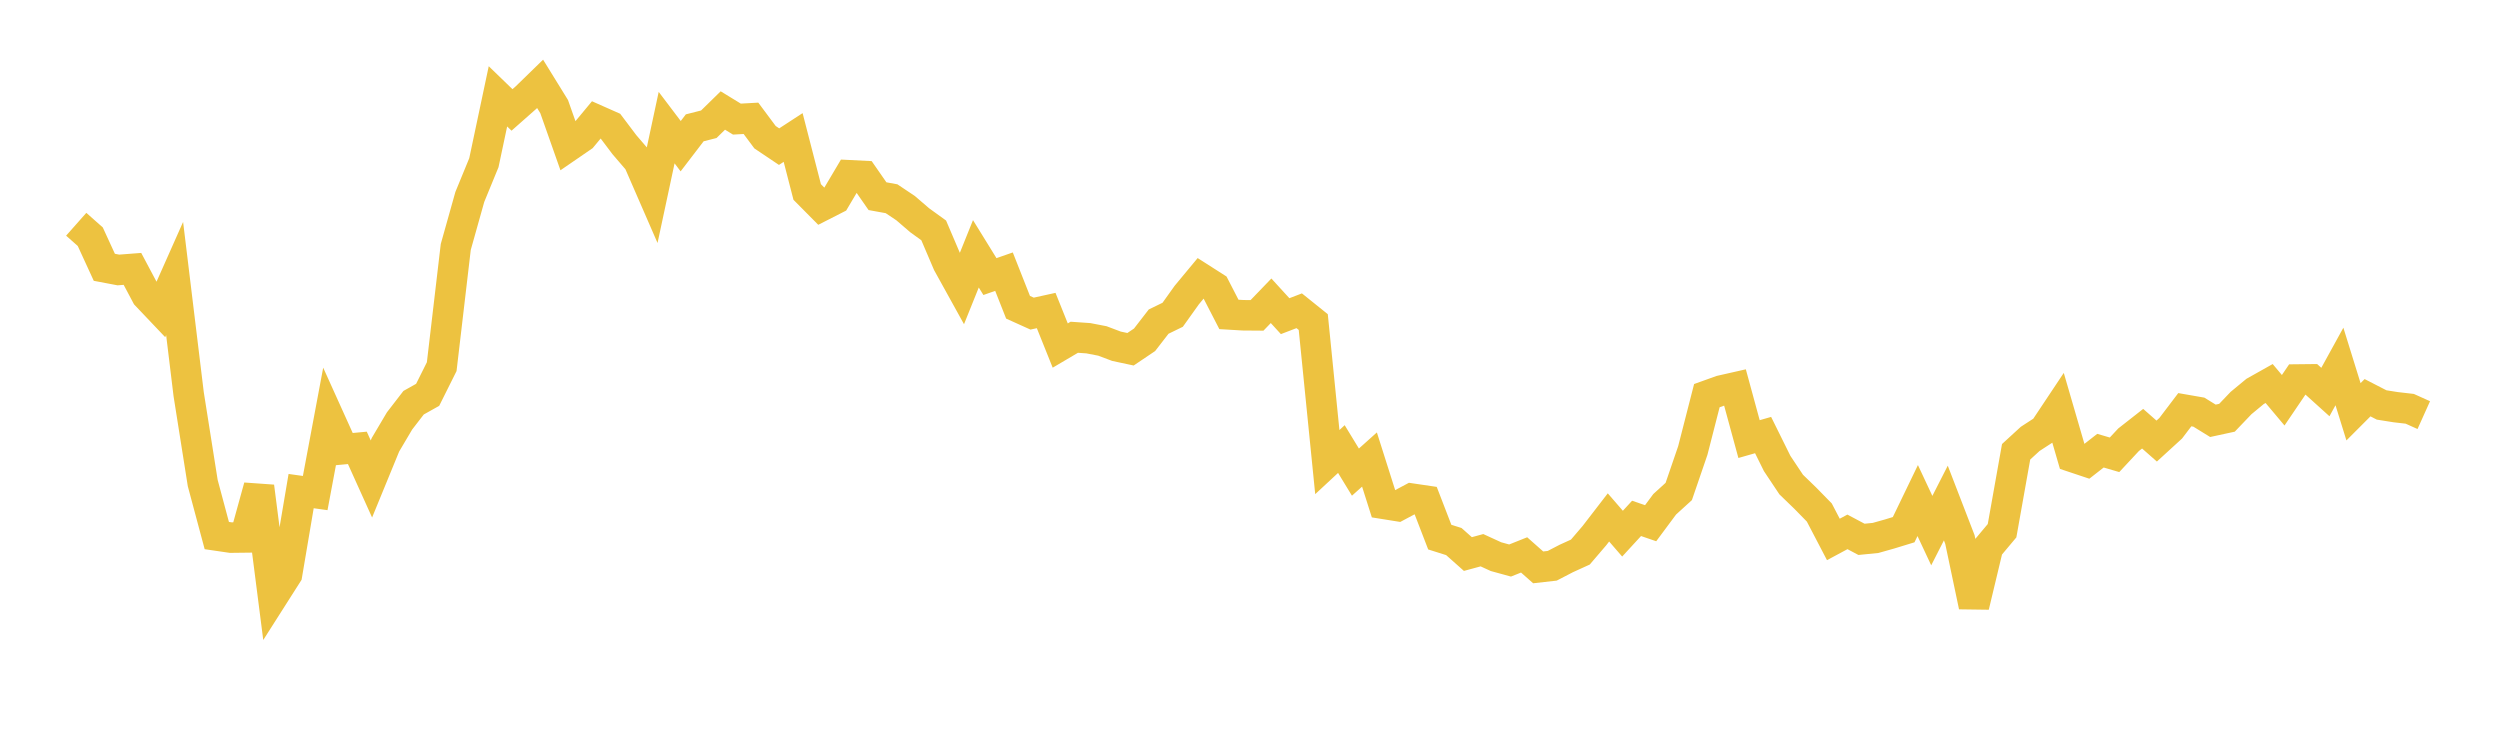 <svg width="164" height="48" xmlns="http://www.w3.org/2000/svg" xmlns:xlink="http://www.w3.org/1999/xlink"><path fill="none" stroke="rgb(237,194,64)" stroke-width="2" d="M5,14.711L5.922,15.528L6.844,17.535L7.766,17.71L8.689,17.639L9.611,19.375L10.533,20.346L11.455,18.272L12.377,25.862L13.299,31.689L14.222,35.133L15.144,35.268L16.066,35.257L16.988,31.918L17.91,39.115L18.832,37.667L19.754,32.216L20.677,32.345L21.599,27.427L22.521,29.467L23.443,29.38L24.365,31.421L25.287,29.173L26.21,27.613L27.132,26.418L28.054,25.901L28.976,24.053L29.898,16.201L30.82,12.919L31.743,10.672L32.665,6.32L33.587,7.212L34.509,6.398L35.431,5.501L36.353,6.994L37.275,9.607L38.198,8.973L39.12,7.863L40.042,8.272L40.964,9.494L41.886,10.568L42.808,12.686L43.731,8.372L44.653,9.59L45.575,8.385L46.497,8.151L47.419,7.249L48.341,7.813L49.263,7.761L50.186,9.001L51.108,9.62L52.03,9.019L52.952,12.595L53.874,13.525L54.796,13.055L55.719,11.497L56.641,11.543L57.563,12.87L58.485,13.037L59.407,13.654L60.329,14.447L61.251,15.114L62.174,17.276L63.096,18.943L64.018,16.65L64.94,18.143L65.862,17.821L66.784,20.156L67.707,20.573L68.629,20.37L69.551,22.668L70.473,22.124L71.395,22.188L72.317,22.366L73.24,22.714L74.162,22.911L75.084,22.29L76.006,21.098L76.928,20.649L77.85,19.358L78.772,18.247L79.695,18.837L80.617,20.626L81.539,20.681L82.461,20.688L83.383,19.731L84.305,20.74L85.228,20.386L86.15,21.127L87.072,30.314L87.994,29.458L88.916,30.971L89.838,30.145L90.76,33.051L91.683,33.199L92.605,32.708L93.527,32.844L94.449,35.235L95.371,35.526L96.293,36.345L97.216,36.094L98.138,36.517L99.06,36.77L99.982,36.402L100.904,37.219L101.826,37.115L102.749,36.636L103.671,36.216L104.593,35.139L105.515,33.943L106.437,35.008L107.359,34.006L108.281,34.323L109.204,33.08L110.126,32.241L111.048,29.552L111.97,25.954L112.892,25.623L113.814,25.414L114.737,28.804L115.659,28.54L116.581,30.403L117.503,31.787L118.425,32.679L119.347,33.621L120.269,35.387L121.192,34.891L122.114,35.381L123.036,35.289L123.958,35.029L124.88,34.747L125.802,32.837L126.725,34.808L127.647,32.999L128.569,35.388L129.491,39.766L130.413,35.915L131.335,34.815L132.257,29.637L133.18,28.791L134.102,28.192L135.024,26.807L135.946,29.977L136.868,30.285L137.79,29.564L138.713,29.835L139.635,28.846L140.557,28.123L141.479,28.934L142.401,28.091L143.323,26.876L144.246,27.037L145.168,27.605L146.09,27.405L147.012,26.44L147.934,25.677L148.856,25.159L149.778,26.257L150.701,24.895L151.623,24.885L152.545,25.717L153.467,24.041L154.389,27.013L155.311,26.09L156.234,26.565L157.156,26.711L158.078,26.817L159,27.232"></path></svg>